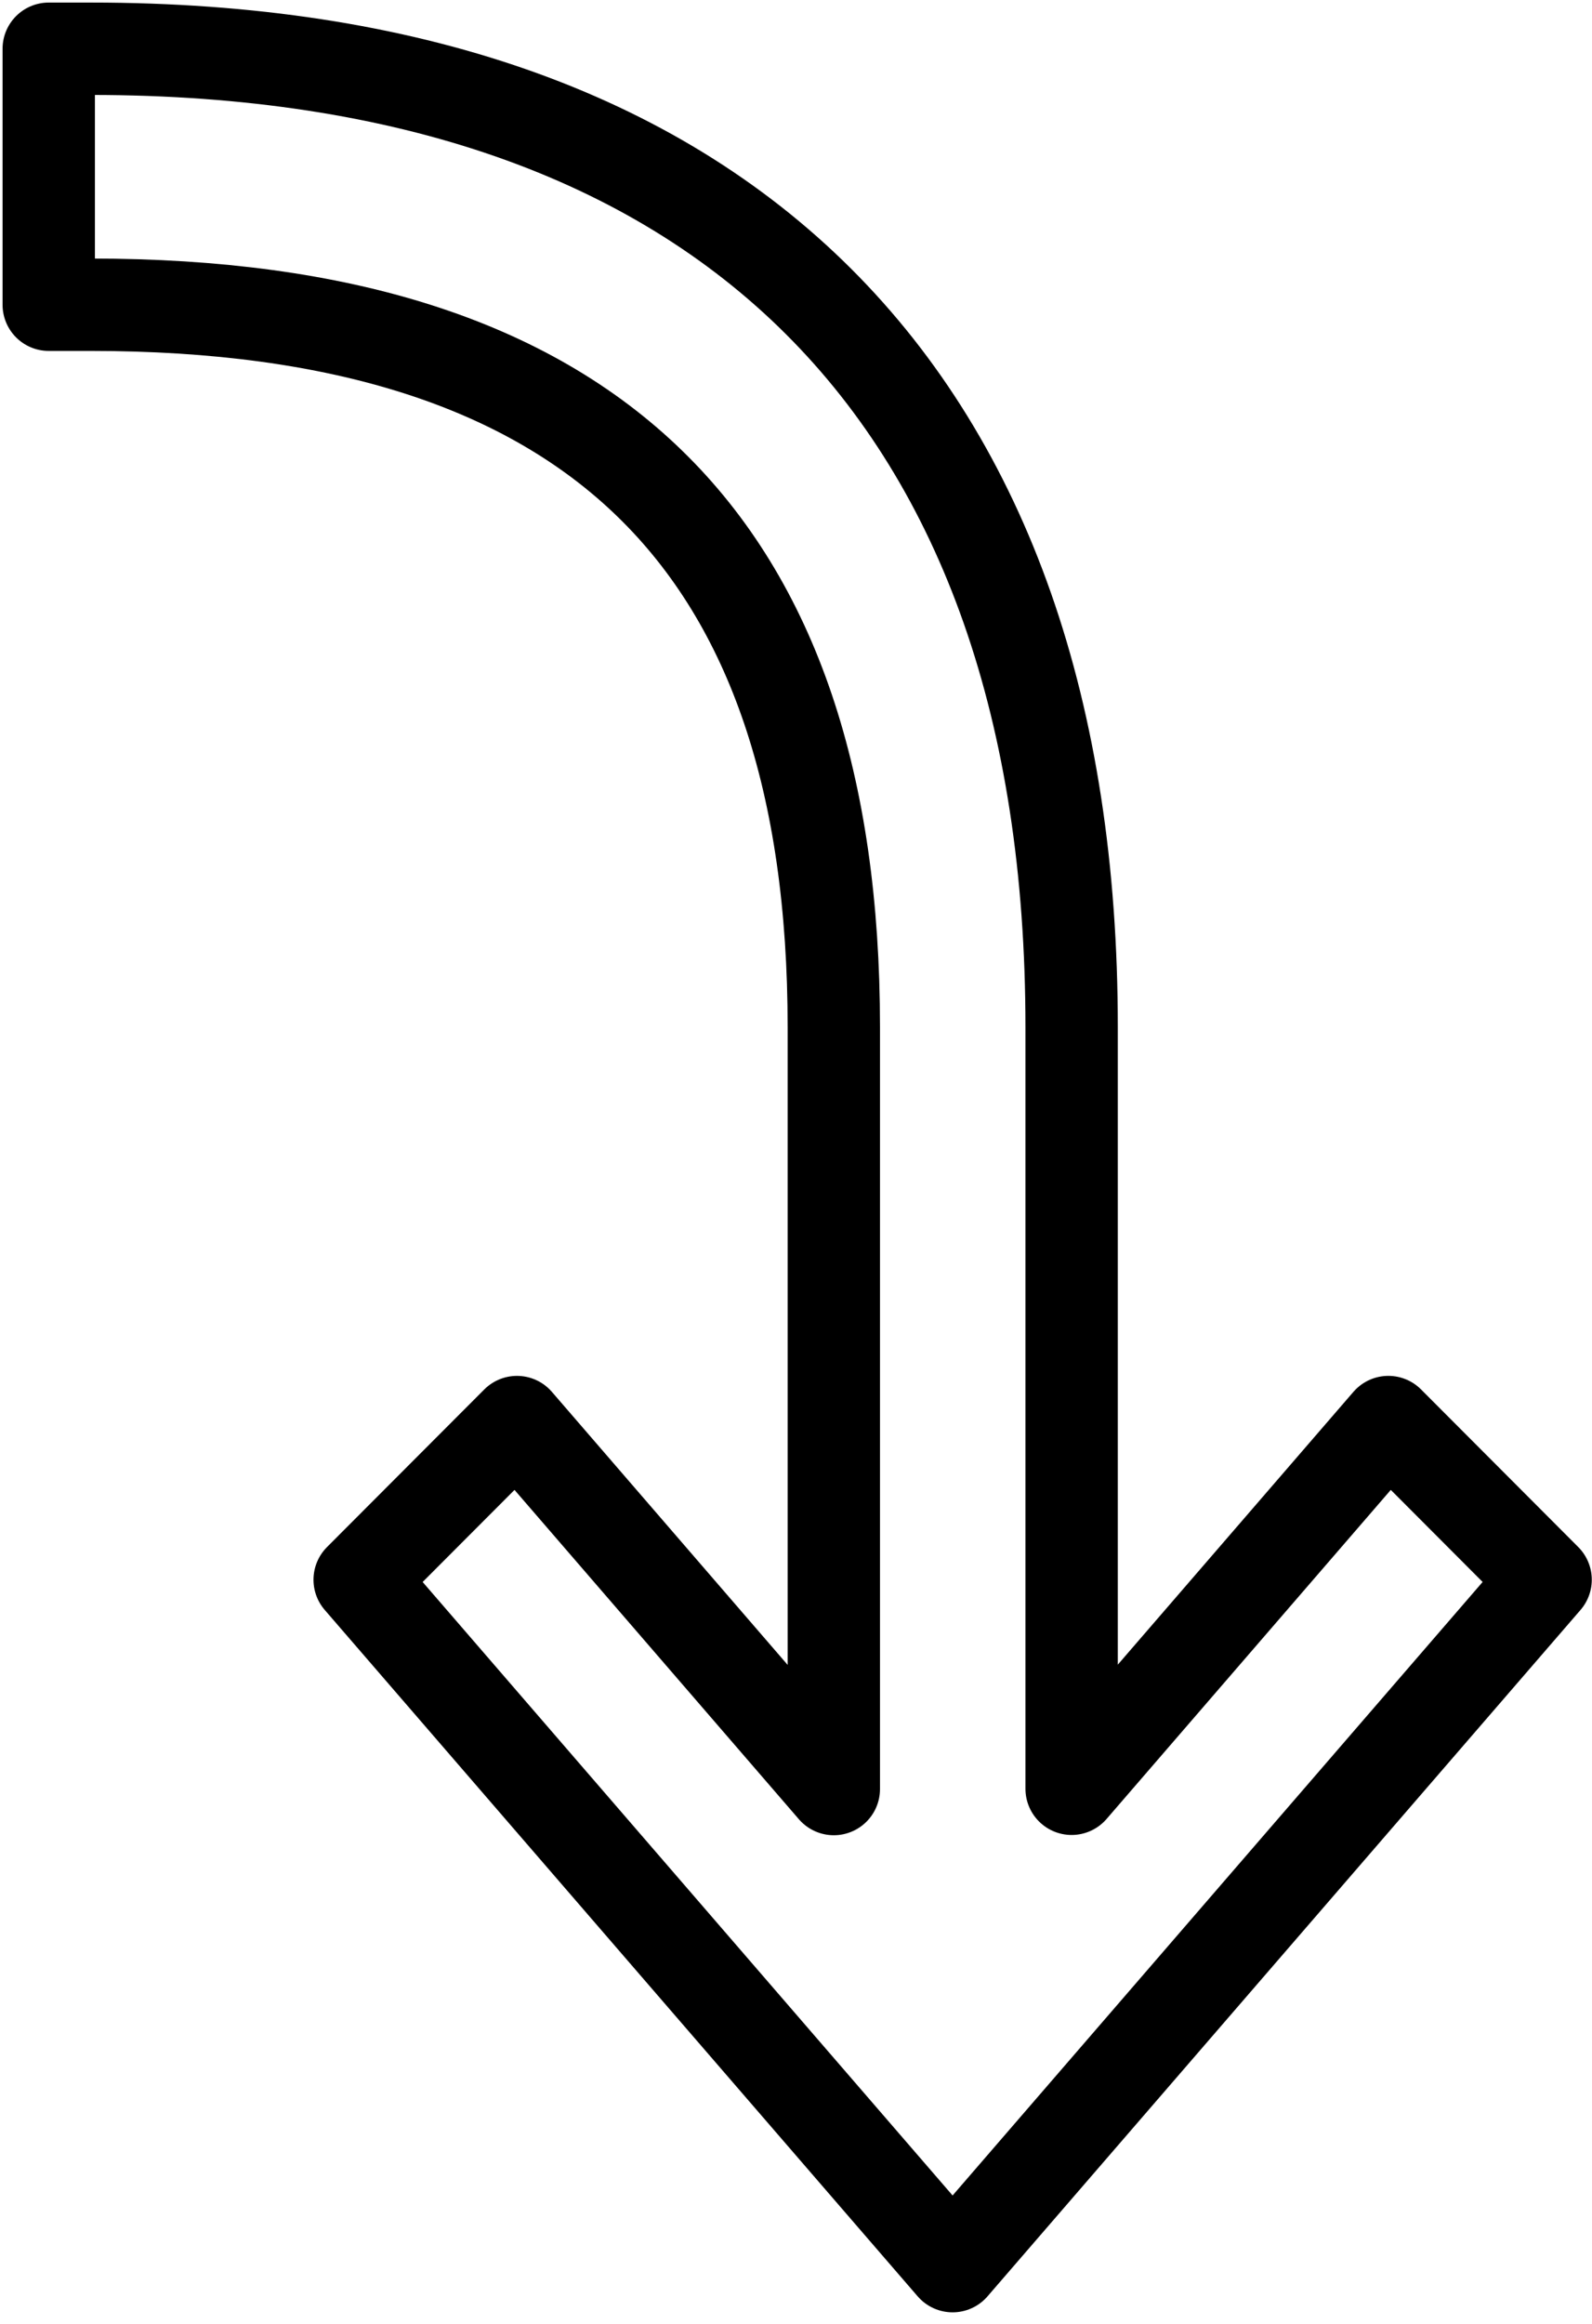 <svg width="98" height="143" fill="none" xmlns="http://www.w3.org/2000/svg"><path d="M58.64 139.441l-36.5-42.236 9.683-9.701 19.505 22.58v-46.88c0-29.913-14.958-44.453-45.731-44.453H3V3h2.597c38.93 0 60.37 21.38 60.37 60.203v46.865l19.497-22.565 9.68 9.701L58.64 139.44z" stroke="#000" stroke-width="5.685" stroke-miterlimit="10" stroke-linecap="round" stroke-linejoin="round"/></svg>